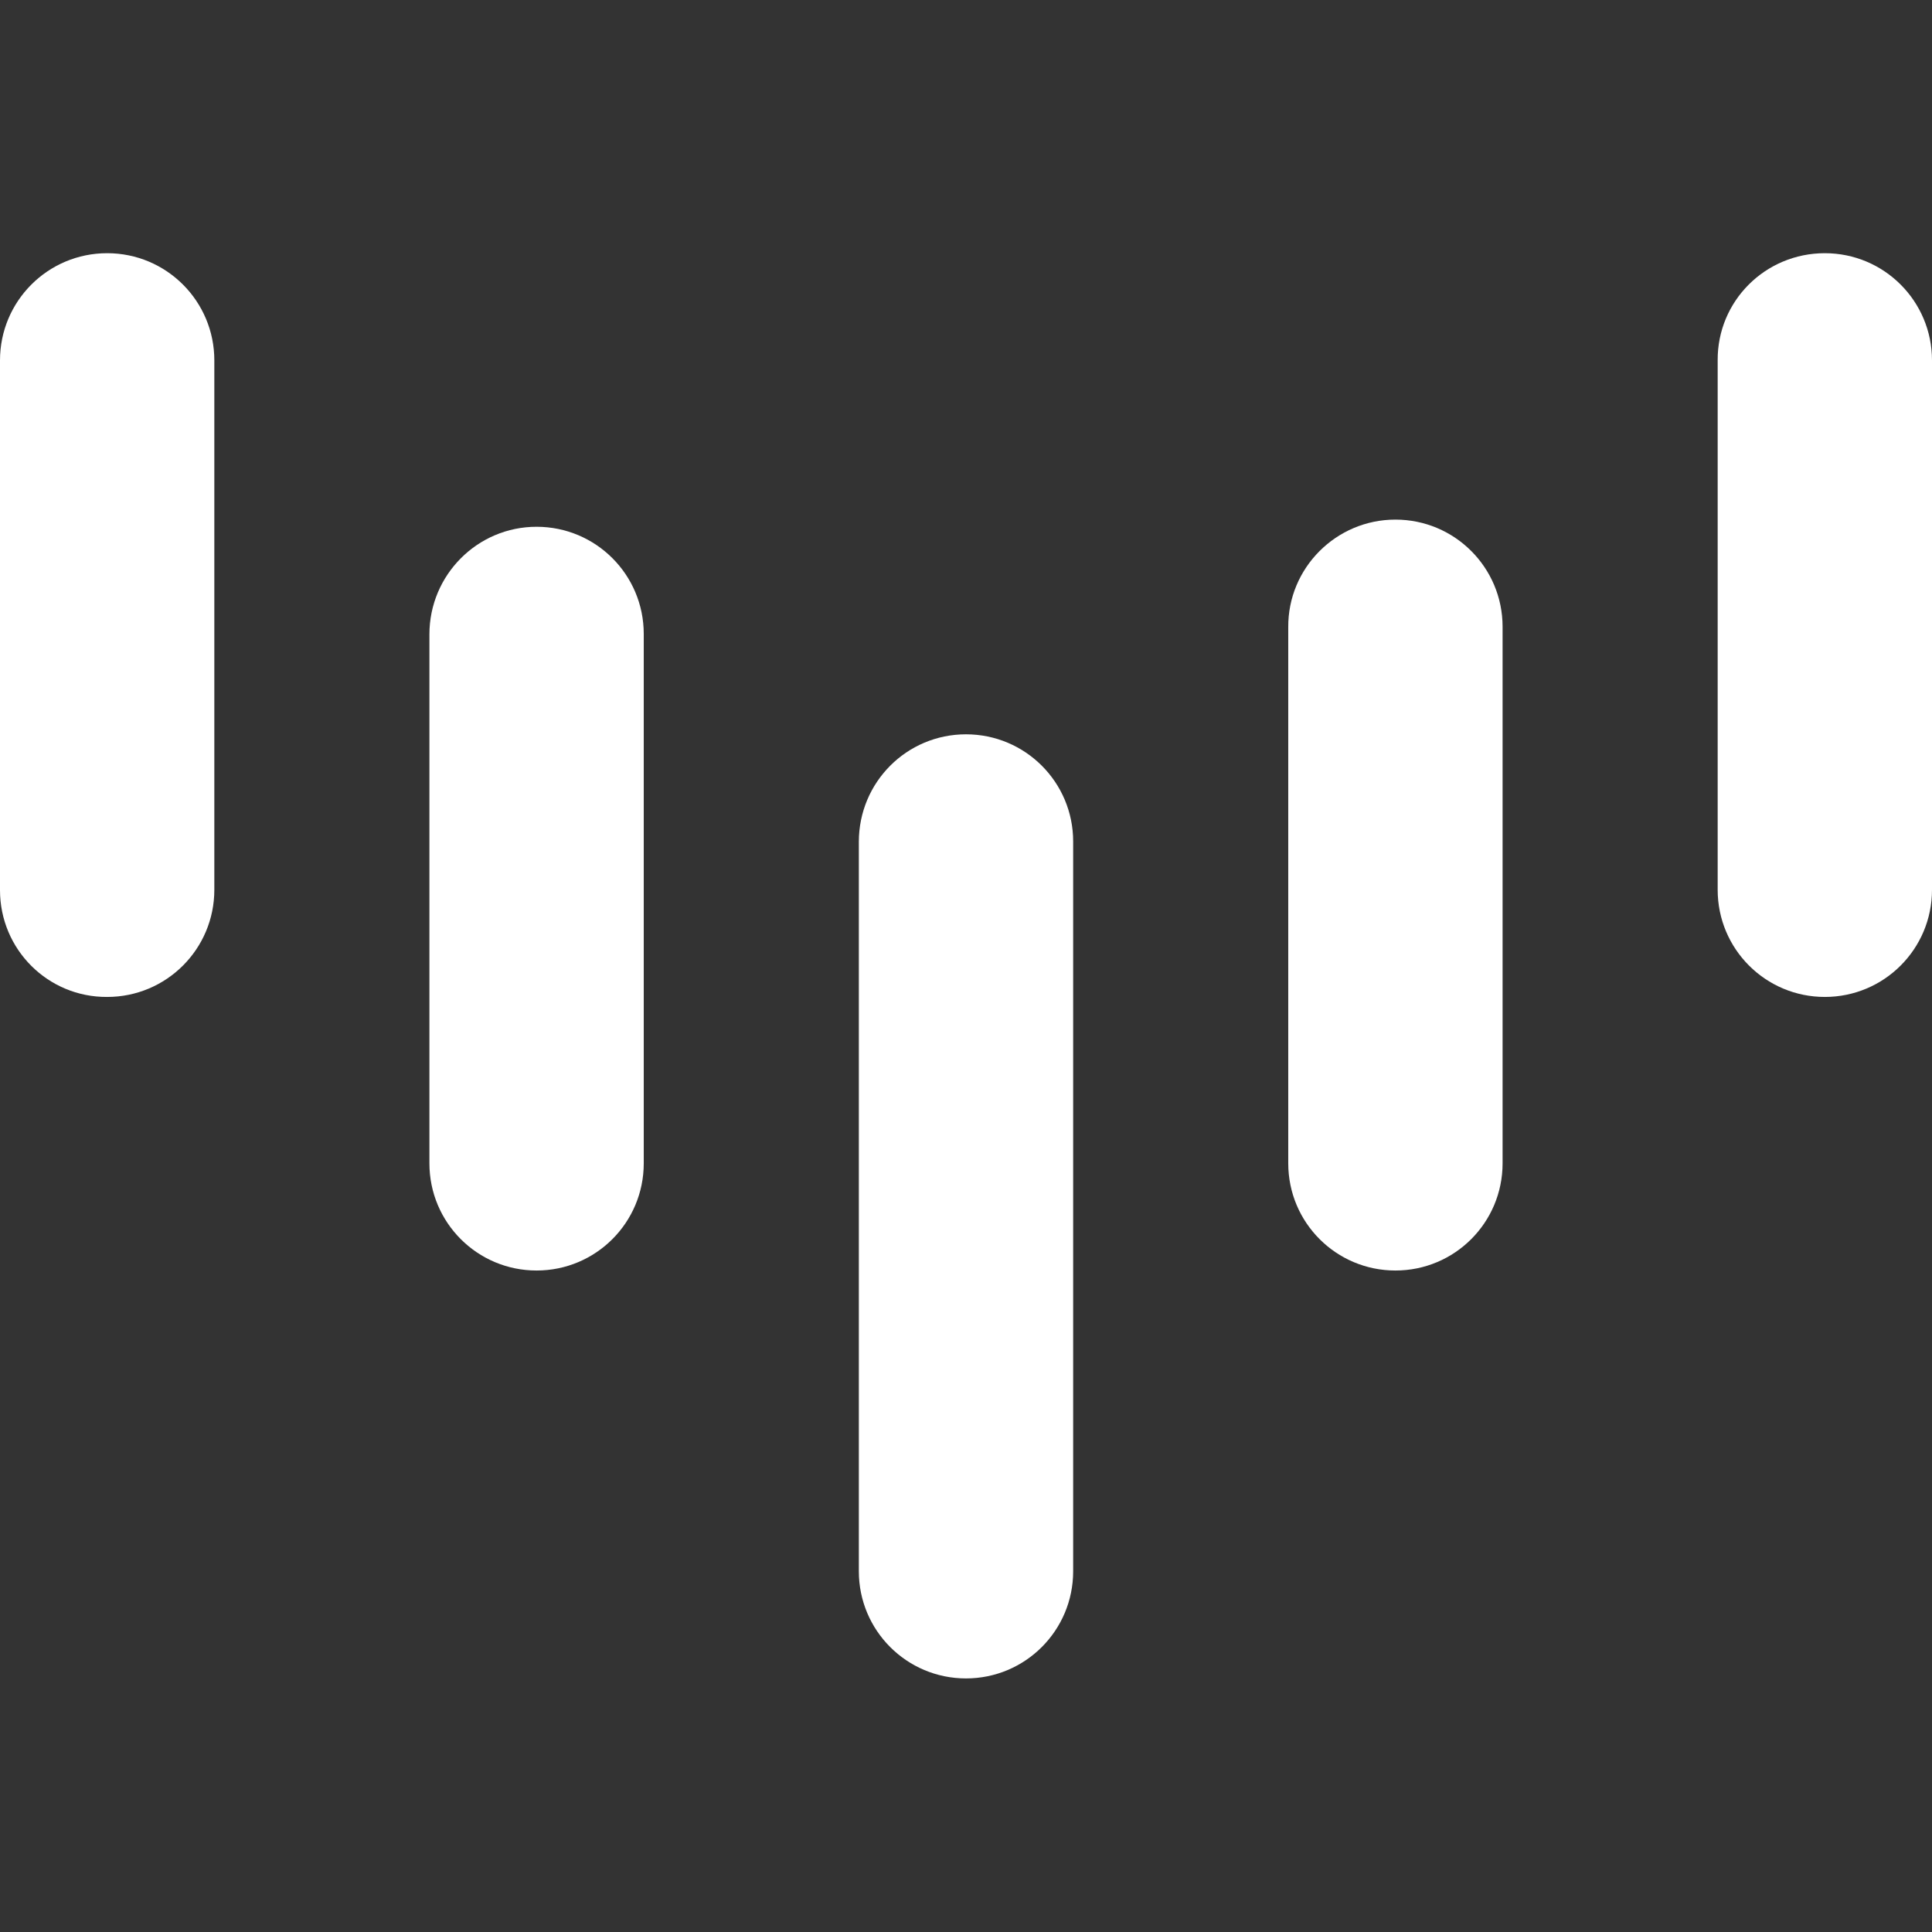 <?xml version="1.0" encoding="utf-8"?>
<!-- Generator: Adobe Illustrator 23.0.3, SVG Export Plug-In . SVG Version: 6.00 Build 0)  -->
<svg version="1.1" id="logo" xmlns="http://www.w3.org/2000/svg" xmlns:xlink="http://www.w3.org/1999/xlink" x="0px" y="0px"
	 viewBox="0 0 512 512" style="enable-background:new 0 0 512 512;" xml:space="preserve">
<rect x="0" y="0" width="512" height="512" fill="#333333" stroke="none"/>
<style type="text/css">
	.st0{fill:#FFFFFF;}
</style>
<title>512px white</title>
<path class="st0" d="M28.4,67.1L28.4,67.1c15.7,0,28.4,12.7,28.4,28.4v140.3c0,15.7-12.7,28.4-28.4,28.4h0
	C12.7,264.3,0,251.6,0,235.9V95.5C0,79.8,12.7,67.1,28.4,67.1z"/>
<path class="st0" d="M142.2,139.6L142.2,139.6c15.7,0,28.4,12.7,28.4,28.4v140.3c0,15.7-12.7,28.4-28.4,28.4l0,0
	c-15.7,0-28.4-12.7-28.4-28.4V168.1C113.8,152.4,126.5,139.6,142.2,139.6z"/>
<path class="st0" d="M256,194.6L256,194.6c15.7,0,28.4,12.7,28.4,28.4v193.4c0,15.7-12.7,28.4-28.4,28.4l0,0
	c-15.7,0-28.4-12.7-28.4-28.4V223.1C227.6,207.3,240.3,194.6,256,194.6z"/>
<path class="st0" d="M369.8,137.7L369.8,137.7c15.7,0,28.4,12.7,28.4,28.4v142.2c0,15.7-12.7,28.4-28.4,28.4h0
	c-15.7,0-28.4-12.7-28.4-28.4V166.2C341.3,150.5,354.1,137.7,369.8,137.7z"/>
<path class="st0" d="M483.6,67.1L483.6,67.1c15.7,0,28.4,12.7,28.4,28.4v140.3c0,15.7-12.7,28.4-28.4,28.4l0,0
	c-15.7,0-28.4-12.7-28.4-28.4V95.5C455.1,79.8,467.8,67.1,483.6,67.1z"/>
</svg>
